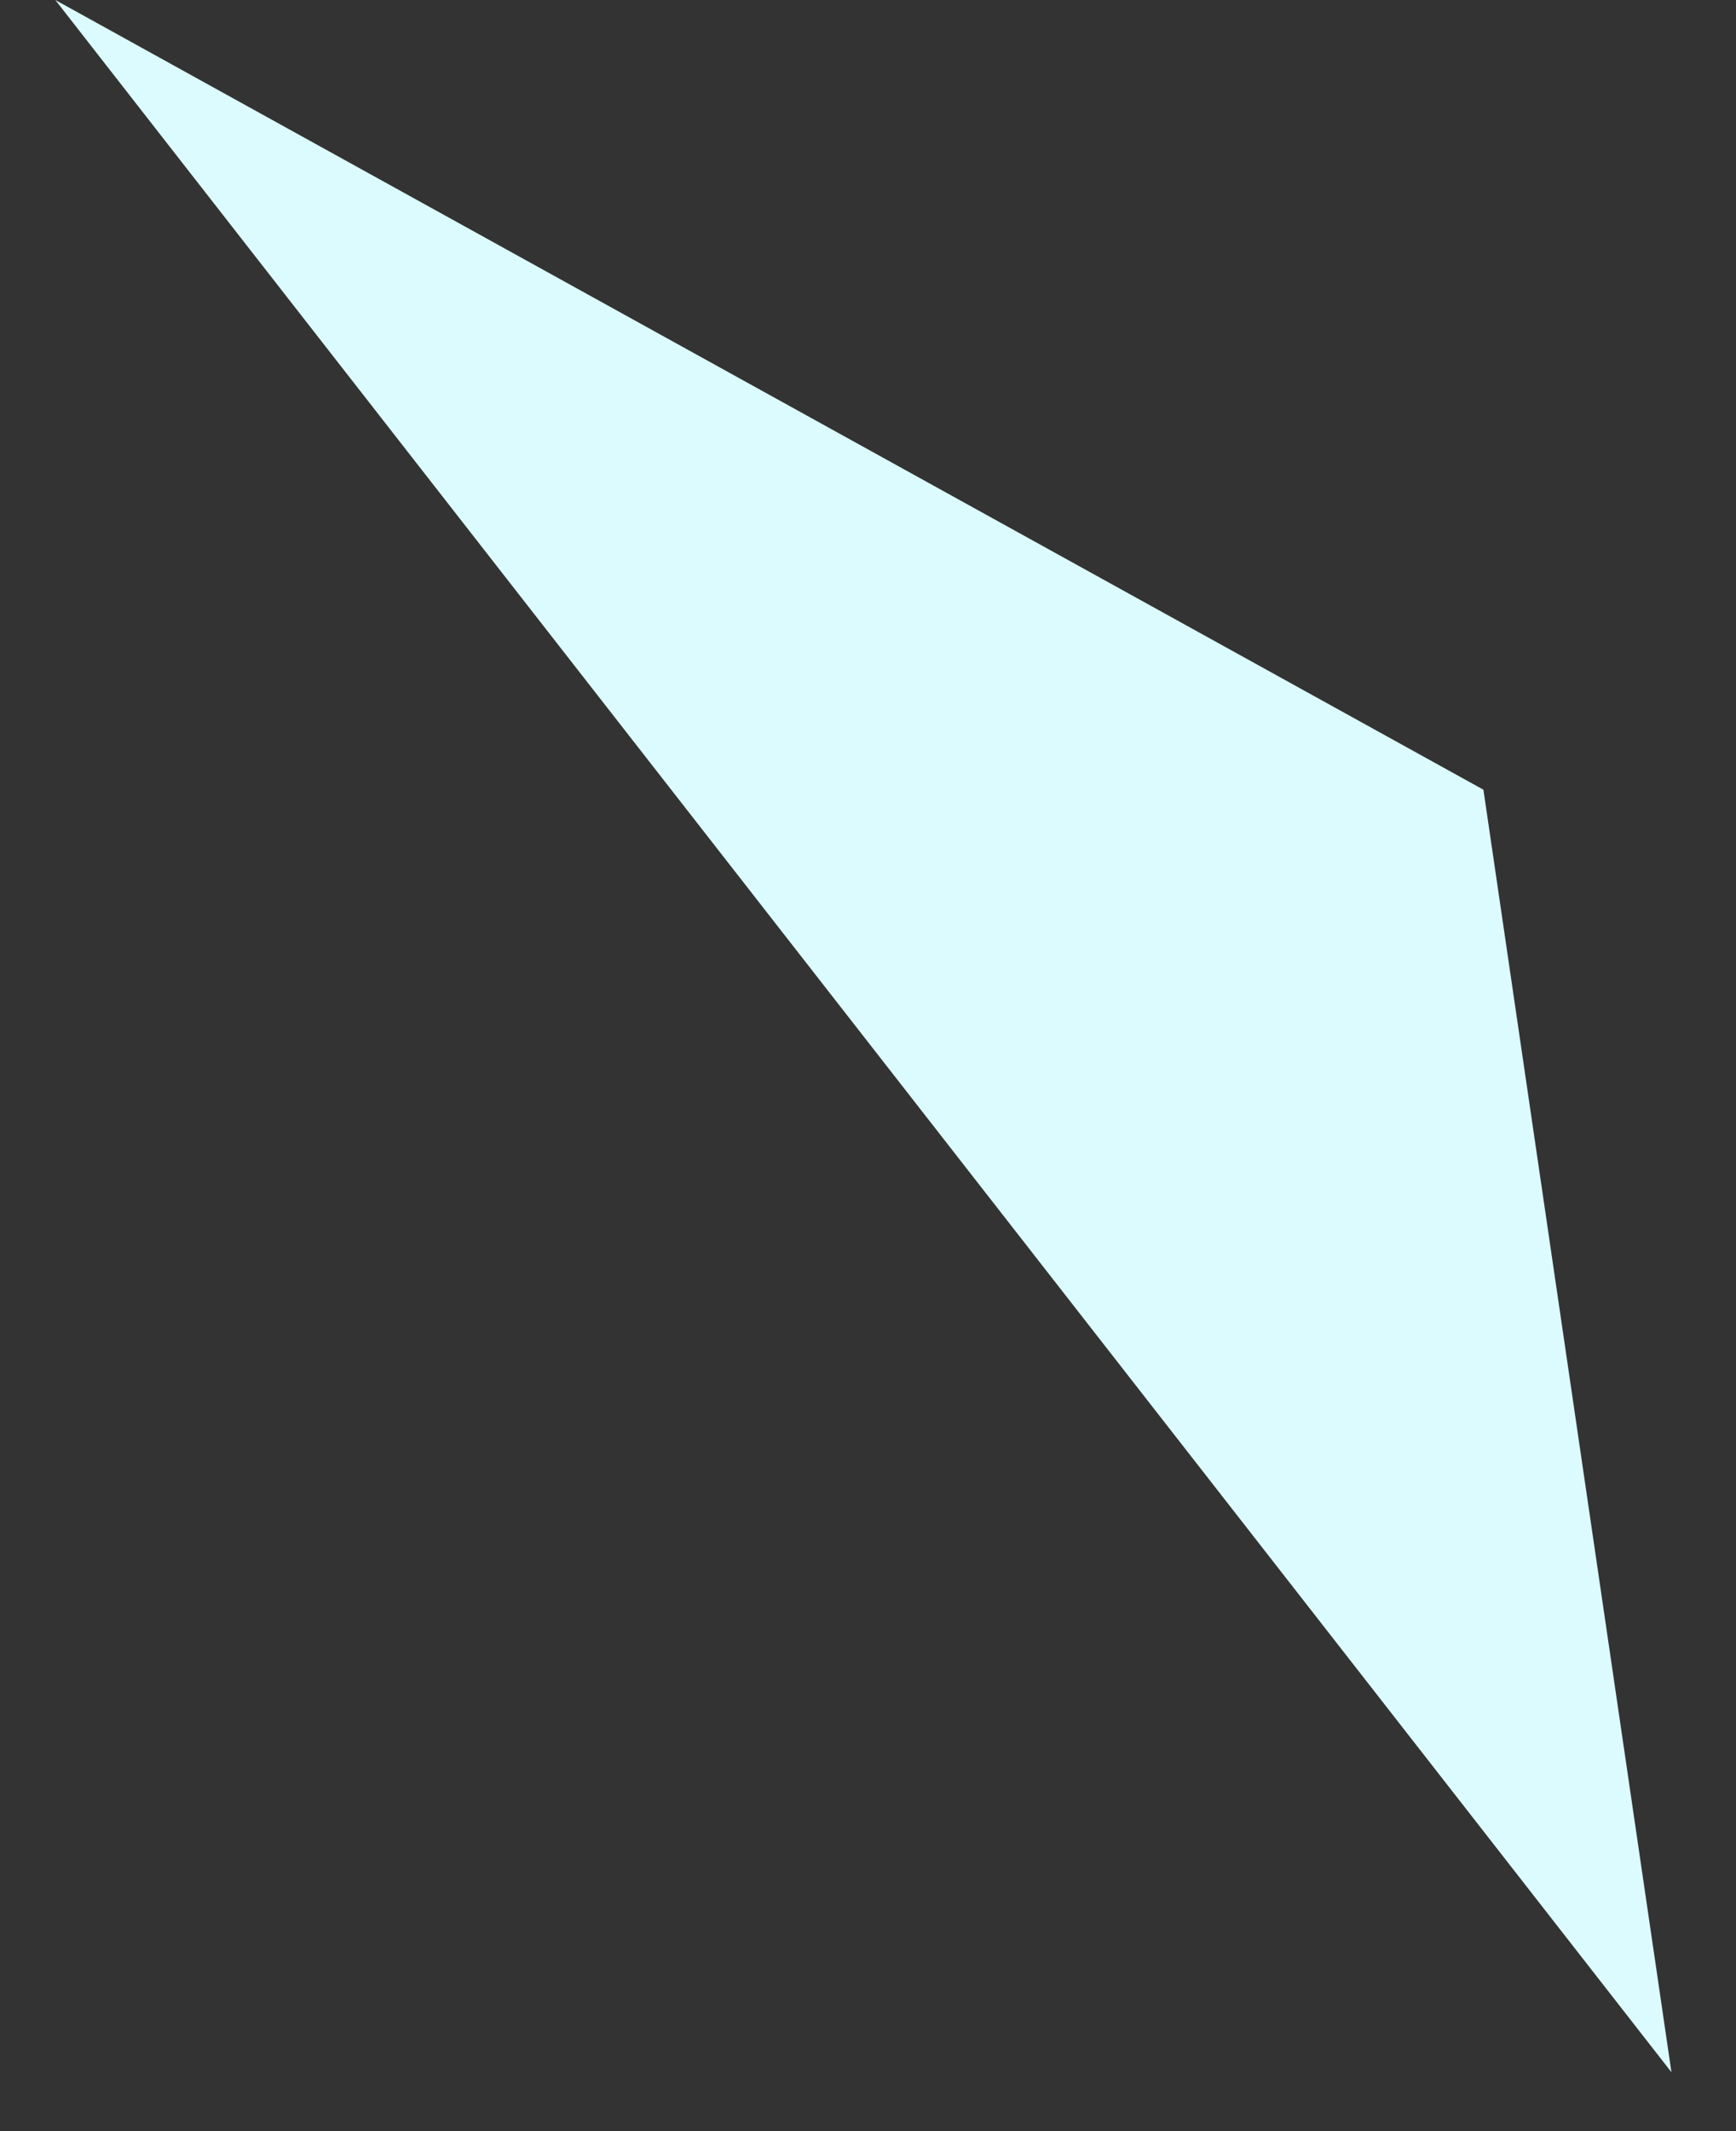 <svg xmlns="http://www.w3.org/2000/svg" width="22" height="27" viewBox="0 0 22 27" fill="none"><rect x="0" y="0" width="22" height="27" fill="#333333" stroke="none"/><path d="M0.701 -1.15543e-05L18.799 10.005L21.182 26.254L0.701 -1.15543e-05Z" fill="#DCFBFF"></path></svg>